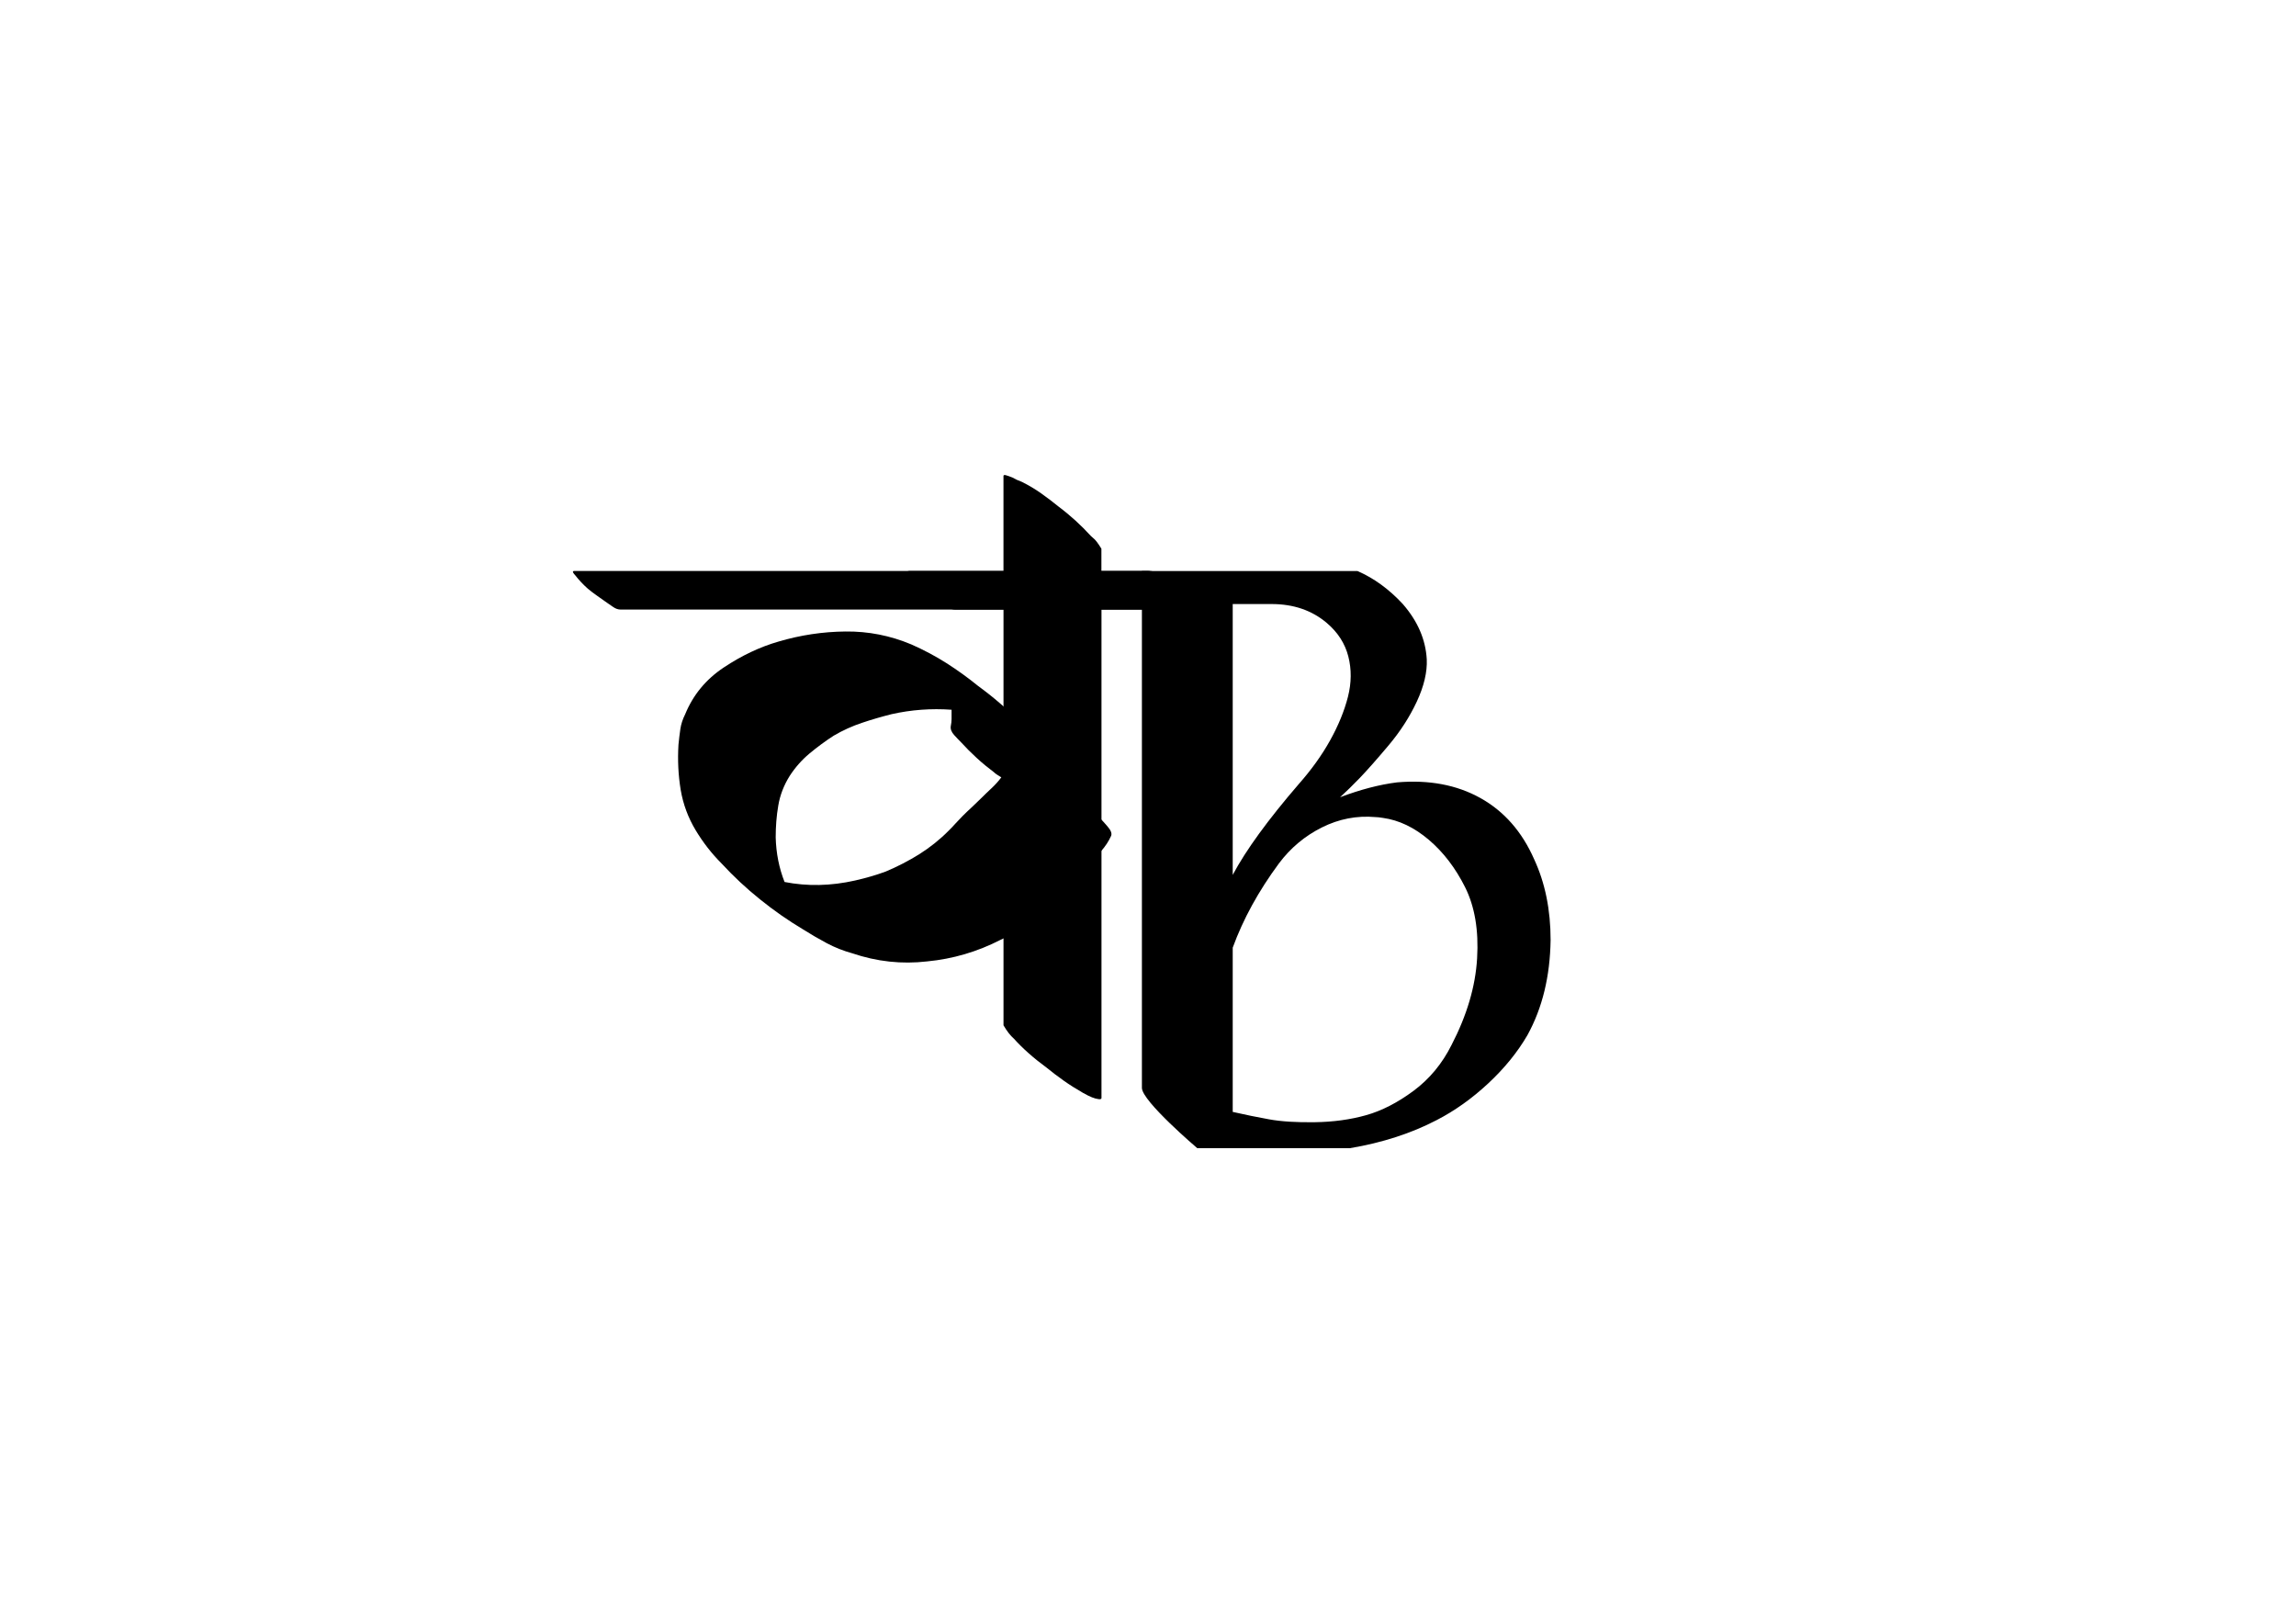 <?xml version="1.0" encoding="UTF-8"?>
<svg id="Layer_1" data-name="Layer 1" xmlns="http://www.w3.org/2000/svg" viewBox="0 0 841.89 595.28">
  <defs>
    <style>
      .cls-1 {
        fill: #000;
        stroke-width: 0px;
      }
    </style>
  </defs>
  <path class="cls-1" d="M418.71,398.86v-189.52h79.02c6.05,2.62,11.6,6.66,16.65,12.11,5.45,6.26,8.37,13.02,8.78,20.28.2,4.65-1.01,9.79-3.63,15.44-2.63,5.65-6.11,11.05-10.45,16.19-4.34,5.15-7.82,9.08-10.44,11.81-2.63,2.72-5.05,5.1-7.27,7.11,7.47-2.82,14.43-4.64,20.89-5.45,11.7-1.01,21.9.91,30.58,5.75,8.67,4.84,15.24,12.31,19.68,22.4,4.04,8.68,6.05,18.57,6.05,29.67-.2,13.32-3.03,24.93-8.48,34.82-3.63,6.26-8.43,12.16-14.38,17.71-5.96,5.55-12.26,10.04-18.92,13.47-9.29,4.84-19.88,8.28-31.79,10.29h-55.99s-20.3-17.26-20.3-22.1ZM452.01,221.45v99.3c4.84-9.08,12.91-20.18,24.22-33.3,4.64-5.25,8.48-10.6,11.51-16.05,3.03-5.45,5.19-10.75,6.51-15.89,1.31-5.15,1.36-10.09.15-14.84-1.21-4.74-3.84-8.83-7.87-12.26-5.45-4.64-12.21-6.96-20.28-6.96h-14.23ZM452.01,347.39v60.25c4.44,1.01,8.88,1.92,13.32,2.72,4.44.81,10.04,1.16,16.8,1.06,6.76-.1,13.02-.95,18.77-2.57,5.75-1.61,11.55-4.59,17.41-8.93,5.85-4.34,10.49-9.94,13.93-16.8,5.65-10.9,8.78-21.49,9.38-31.79.61-10.29-.86-18.97-4.39-26.04-3.53-7.06-7.98-12.87-13.32-17.41-5.35-4.54-10.95-7.21-16.8-8.02-1.21-.2-2.12-.3-2.72-.3-6.86-.61-13.43.66-19.68,3.79-6.26,3.13-11.5,7.52-15.74,13.17-7.47,10.1-13.12,20.39-16.95,30.88Z"/>
  <g>
    <path class="cls-1" d="M438.31,222.8c-.26-.45-.5-.85-.69-1.22-.71-.9-1.48-1.72-2.3-2.46-.82-.71-1.69-1.53-2.59-2.46-1.08-.9-2.22-1.77-3.41-2.56-1.16-.82-2.4-1.69-3.67-2.59-.53-.37-1.27-.82-2.17-1.37-.92-.53-1.82-.82-2.72-.82h-210.09c-.53,0-.71.18-.53.55.18.37.45.71.82,1.08,1.27,1.64,2.8,3.28,4.62,4.91,1.08.9,2.22,1.74,3.38,2.56,1.19.82,2.4,1.69,3.67,2.59.55.37,1.29.87,2.19,1.51.9.63,1.82.95,2.72.95h210.07c.74,0,.98-.24.69-.69Z"/>
    <path class="cls-1" d="M406.08,302.96c-1.27-1.45-2.09-2.38-2.46-2.72-3.28-3.65-7.27-7.19-11.97-10.62-2.38-2.01-4.73-3.8-7.08-5.44-.18-.37-.26-.74-.26-1.08,0-.37-.11-.74-.29-1.11-.34-1.98-.98-3.83-1.9-5.57-.9-1.72-1.9-3.49-2.99-5.31-.9-1.08-1.77-2.17-2.59-3.25s-1.66-2.09-2.59-2.99c-2.35-2.56-4.81-4.91-7.34-7.08-2.54-2.19-5.18-4.28-7.9-6.26-3.8-3.09-7.69-5.89-11.68-8.43-4.02-2.56-8.27-4.81-12.81-6.82-7.79-3.28-15.88-4.86-24.2-4.76-8.35.08-16.51,1.32-24.49,3.67-6.9,1.98-13.61,5.18-20.13,9.51-6.55,4.36-11.26,10.07-14.16,17.15-.92,1.82-1.51,3.65-1.77,5.44-.26,1.82-.5,3.73-.69,5.73-.34,5.6-.08,11.15.82,16.59.9,5.26,2.72,10.15,5.44,14.69,2.72,4.54,5.89,8.61,9.54,12.26,4.33,4.7,9.06,9.12,14.13,13.18,5.07,4.1,10.36,7.77,15.8,11.02,2.88,1.82,5.79,3.51,8.69,5.05s6,2.77,9.25,3.67c9.09,3.09,18.26,4.07,27.5,2.99,9.43-.9,18.42-3.54,26.92-7.9,2.01-.9,3.96-1.98,5.87-3.25,1.9-1.27,3.75-2.64,5.57-4.1,2.01-1.45,3.8-3.04,5.44-4.76,1.64-1.72,3.36-3.49,5.18-5.31,1.64-1.8,3.3-3.54,5.02-5.15,1.72-1.64,3.49-3.36,5.31-5.18,1.45-1.45,2.96-3.04,4.49-4.76,1.53-1.74,2.77-3.59,3.67-5.6.37-.9-.08-2.06-1.35-3.51ZM363.62,288.93c-1.27,1.19-2.46,2.32-3.54,3.41-1.27,1.27-2.51,2.46-3.67,3.54-1.19,1.08-2.32,2.17-3.41,3.25-.9.92-1.77,1.82-2.59,2.72-.82.92-1.66,1.82-2.59,2.72-3.25,3.28-6.84,6.13-10.73,8.59-3.91,2.43-8.03,4.57-12.39,6.39-3.46,1.27-7.16,2.35-11.15,3.25-8.9,2.01-17.52,2.19-25.87.55-2.01-5.07-3.09-10.52-3.25-16.33,0-3.99.29-7.9.95-11.7.63-3.8,2.03-7.42,4.2-10.89,2.01-3.09,4.41-5.81,7.21-8.16,2.83-2.35,5.76-4.52,8.85-6.53,3.43-2.01,6.95-3.59,10.49-4.76,3.51-1.19,7.11-2.22,10.73-3.14,7.27-1.64,14.61-2.17,22.06-1.64v3.41c0,.82-.11,1.69-.29,2.59-.18,1.08.24,2.17,1.24,3.28.98,1.08,1.85,1.98,2.59,2.72,1.8,1.98,3.7,3.88,5.71,5.71,1.98,1.82,4.07,3.54,6.26,5.18.34.34.77.66,1.22.95.45.26.95.58,1.51.95-1.08,1.45-2.27,2.75-3.54,3.94Z"/>
    <path class="cls-1" d="M438.45,221.58c.18.37.41.77.68,1.23.27.45.04.68-.68.68h-34.56v179.06c0,.36-.37.5-1.09.41-.73-.09-1.54-.32-2.45-.68-.91-.37-2-.91-3.27-1.63-2.54-1.46-4.9-2.95-7.08-4.49-2.18-1.54-4.26-3.13-6.26-4.76-4.72-3.45-8.71-6.99-11.97-10.61-1.27-1.09-2.54-2.72-3.81-4.9v-152.39h-17.69c-.91,0-1.81-.31-2.72-.95-.91-.63-1.63-1.13-2.18-1.5-1.27-.91-2.49-1.77-3.67-2.59-1.18-.82-2.31-1.68-3.4-2.59-1.81-1.63-3.35-3.27-4.63-4.9-.36-.36-.63-.72-.82-1.09-.18-.36,0-.54.54-.54h34.56v-34.83c0-.36.31-.45.95-.27.63.18,1.4.46,2.31.82.91.54,2.08,1.09,3.54,1.63,2.54,1.27,4.9,2.68,7.07,4.22,2.18,1.54,4.26,3.13,6.26,4.76,2.18,1.63,4.26,3.36,6.26,5.17,1.99,1.82,3.9,3.72,5.71,5.71.91.73,1.63,1.45,2.18,2.18.54.73,1.09,1.54,1.63,2.45v8.16h17.69c.91,0,1.81.27,2.72.82.91.54,1.63,1,2.18,1.36,1.27.91,2.49,1.77,3.67,2.59,1.18.82,2.31,1.68,3.4,2.58.91.91,1.77,1.73,2.58,2.45.82.73,1.59,1.54,2.31,2.45Z"/>
  </g>
</svg>